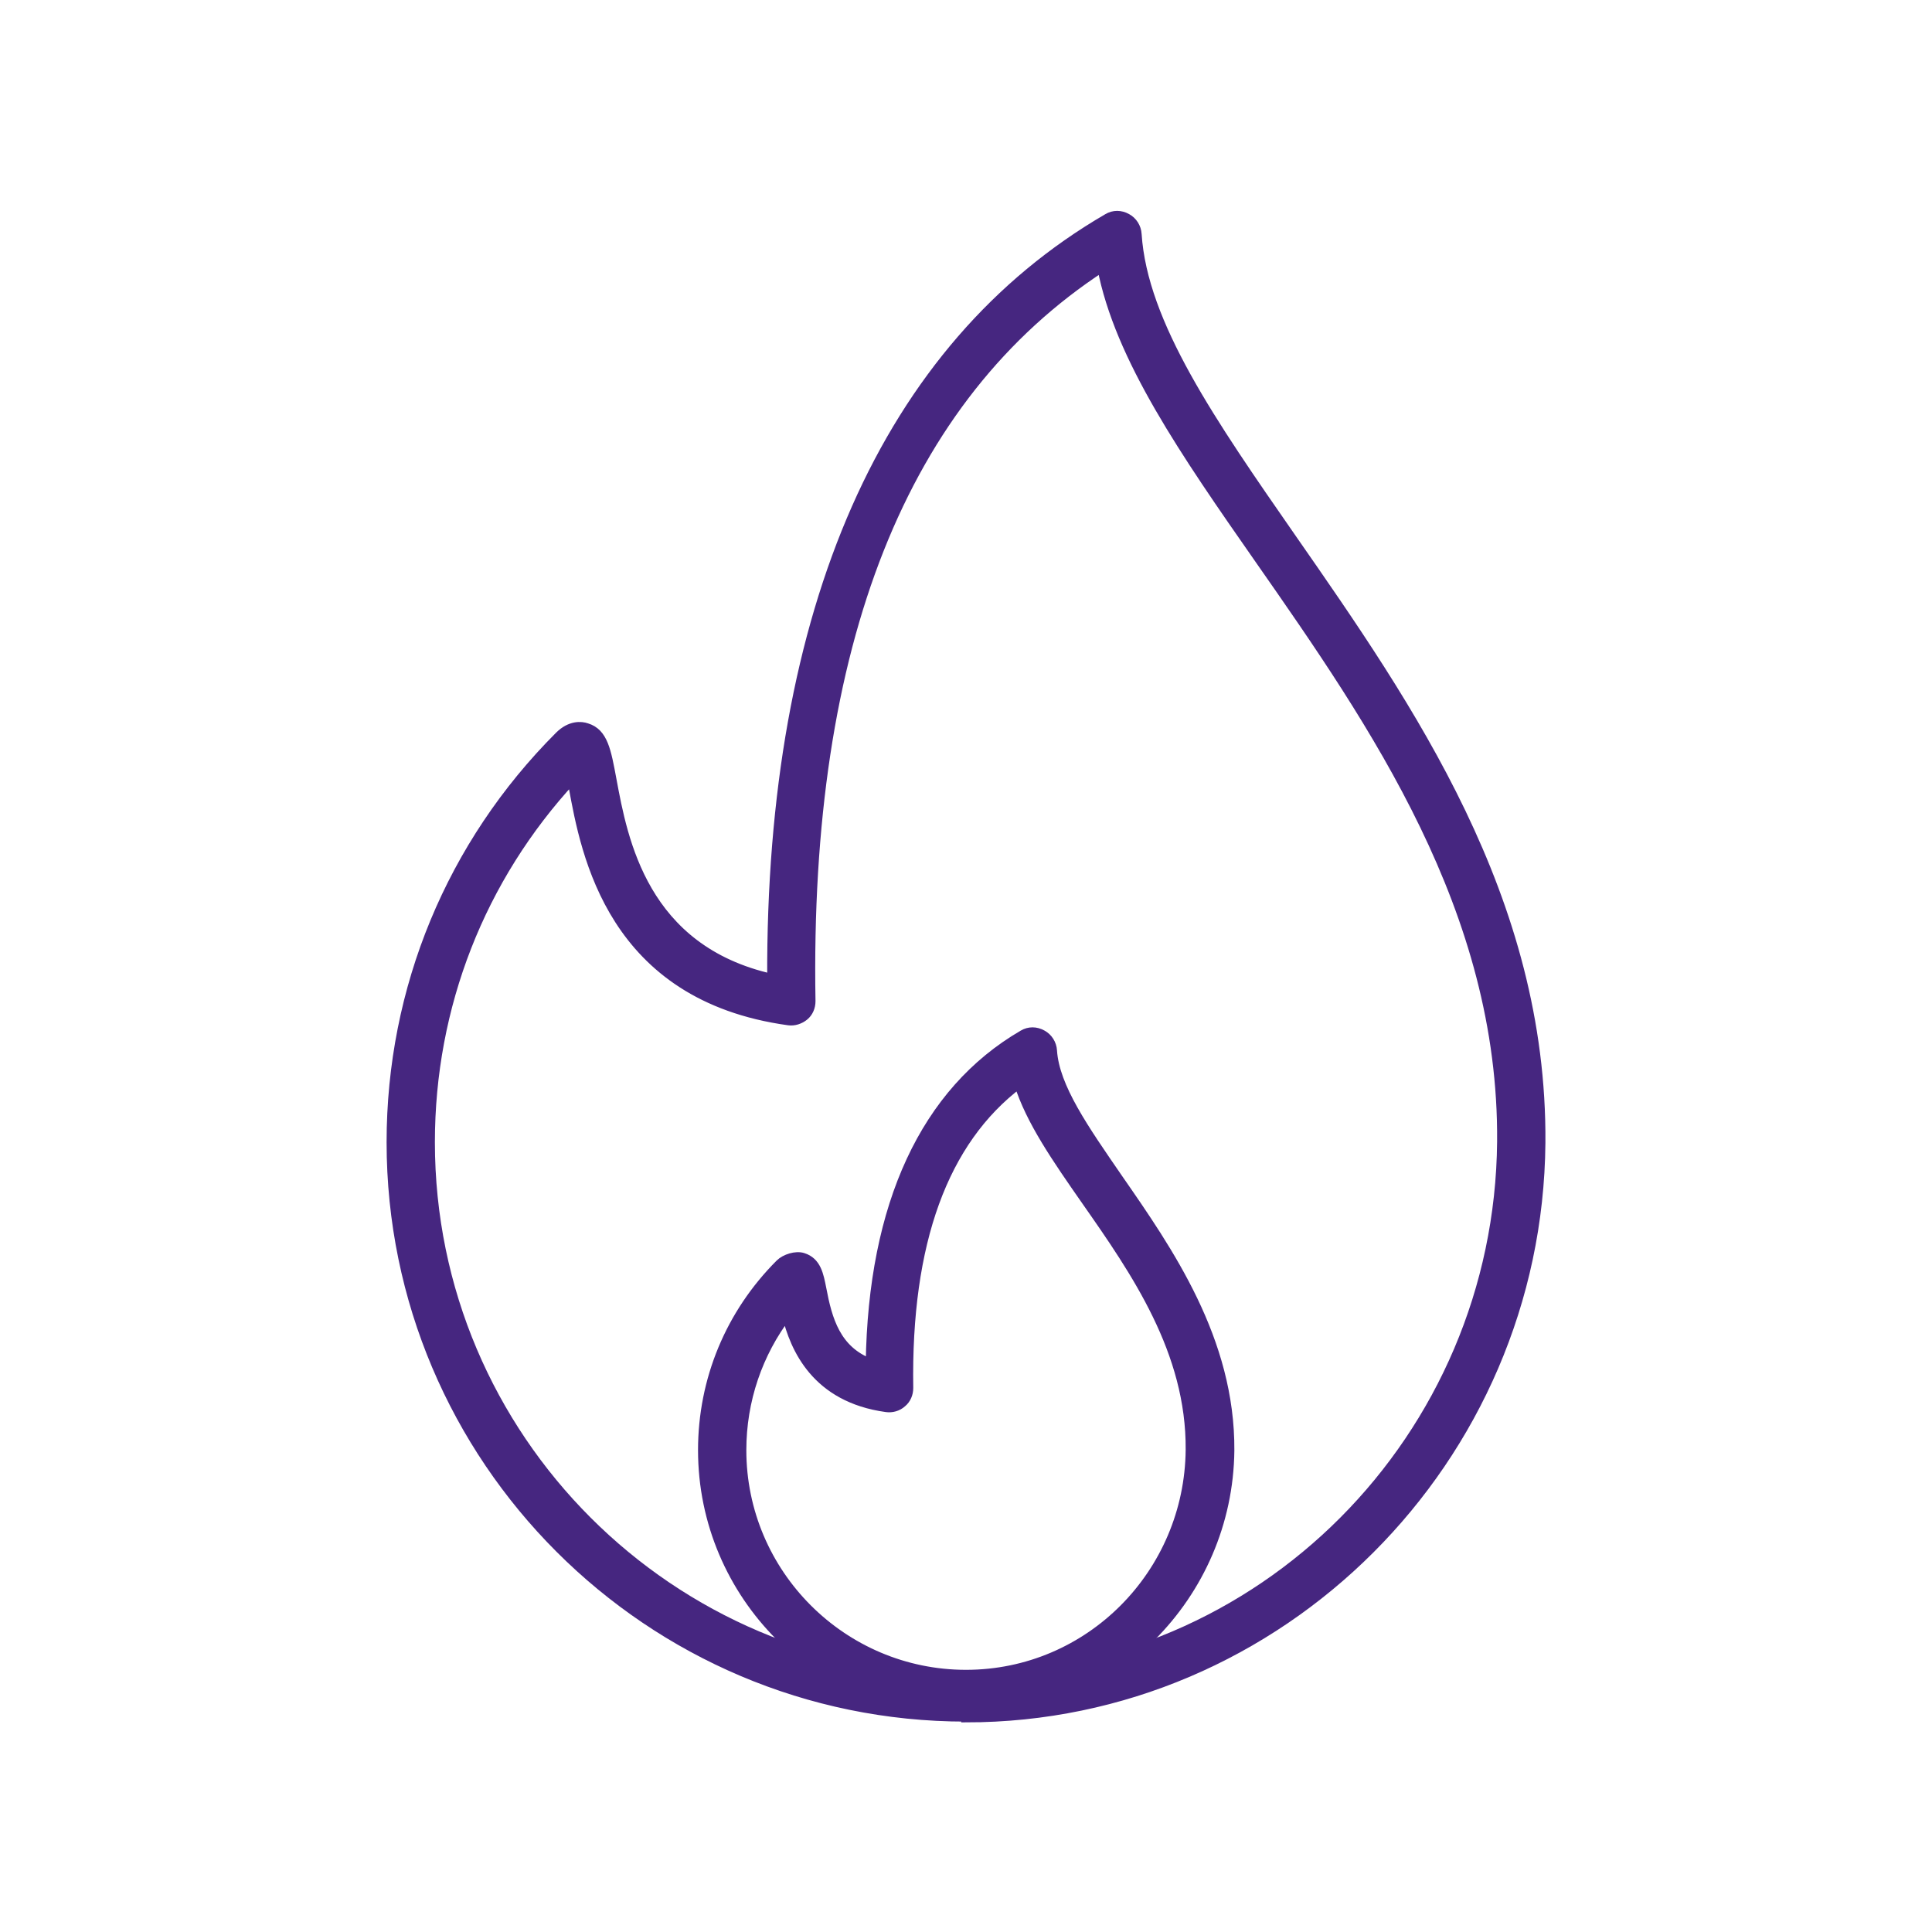 <svg id="vectorizado" xmlns="http://www.w3.org/2000/svg" viewBox="0 0 50 50">
  <defs>
    <style>
      .cls-1 {
        fill: #462680;
        stroke: #462680;
        stroke-miterlimit: 10;
        stroke-width: .25px;
      }
    </style>
  </defs>
  <path class="cls-1" d="M25,44.43c-8.2,0-14.87-6.67-14.87-14.87,0-3.97,1.55-7.71,4.35-10.51.28-.28.56-.26.7-.21.43.13.51.59.65,1.34.29,1.56.81,4.4,4.15,5.15-.04-9.55,2.96-16.35,8.69-19.68.15-.09.33-.09.49,0,.15.08.25.24.26.41.15,2.33,1.94,4.9,4.01,7.88,3.04,4.37,6.49,9.32,6.44,15.64h0c-.07,8.2-6.75,14.87-14.87,14.87ZM14.81,20.15c-2.38,2.57-3.68,5.89-3.68,9.41,0,7.65,6.22,13.87,13.87,13.87s13.8-6.22,13.87-13.88c.05-6-3.3-10.82-6.26-15.06-1.94-2.78-3.64-5.23-4.09-7.58-5.16,3.37-7.7,9.75-7.54,19,0,.15-.06.29-.17.38s-.26.14-.4.12c-4.57-.63-5.25-4.3-5.57-6.06-.01-.06-.02-.13-.04-.2ZM39.37,29.56h0,0Z"></path>
  <path class="cls-1" d="M25,44.34c-3.76,0-6.81-3.06-6.81-6.81,0-1.82.71-3.53,2-4.82.13-.13.41-.22.59-.16.35.11.41.45.48.8.15.8.37,1.6,1.27,1.94.06-4.11,1.42-7.04,3.95-8.51.15-.09.33-.09.49,0,.15.08.25.24.26.41.06.95.83,2.04,1.71,3.32,1.29,1.86,2.9,4.17,2.88,7.03h0c-.04,3.75-3.09,6.81-6.81,6.81ZM20.37,34.02c-.76,1-1.18,2.22-1.18,3.51,0,3.2,2.61,5.81,5.81,5.81s5.78-2.61,5.81-5.82c.02-2.55-1.42-4.62-2.7-6.45-.76-1.09-1.44-2.07-1.74-3.03-1.96,1.48-2.92,4.12-2.86,7.88,0,.15-.06.29-.17.38-.11.1-.26.14-.4.12-1.82-.25-2.37-1.53-2.58-2.4ZM31.31,37.53h0,0Z"></path>
</svg>